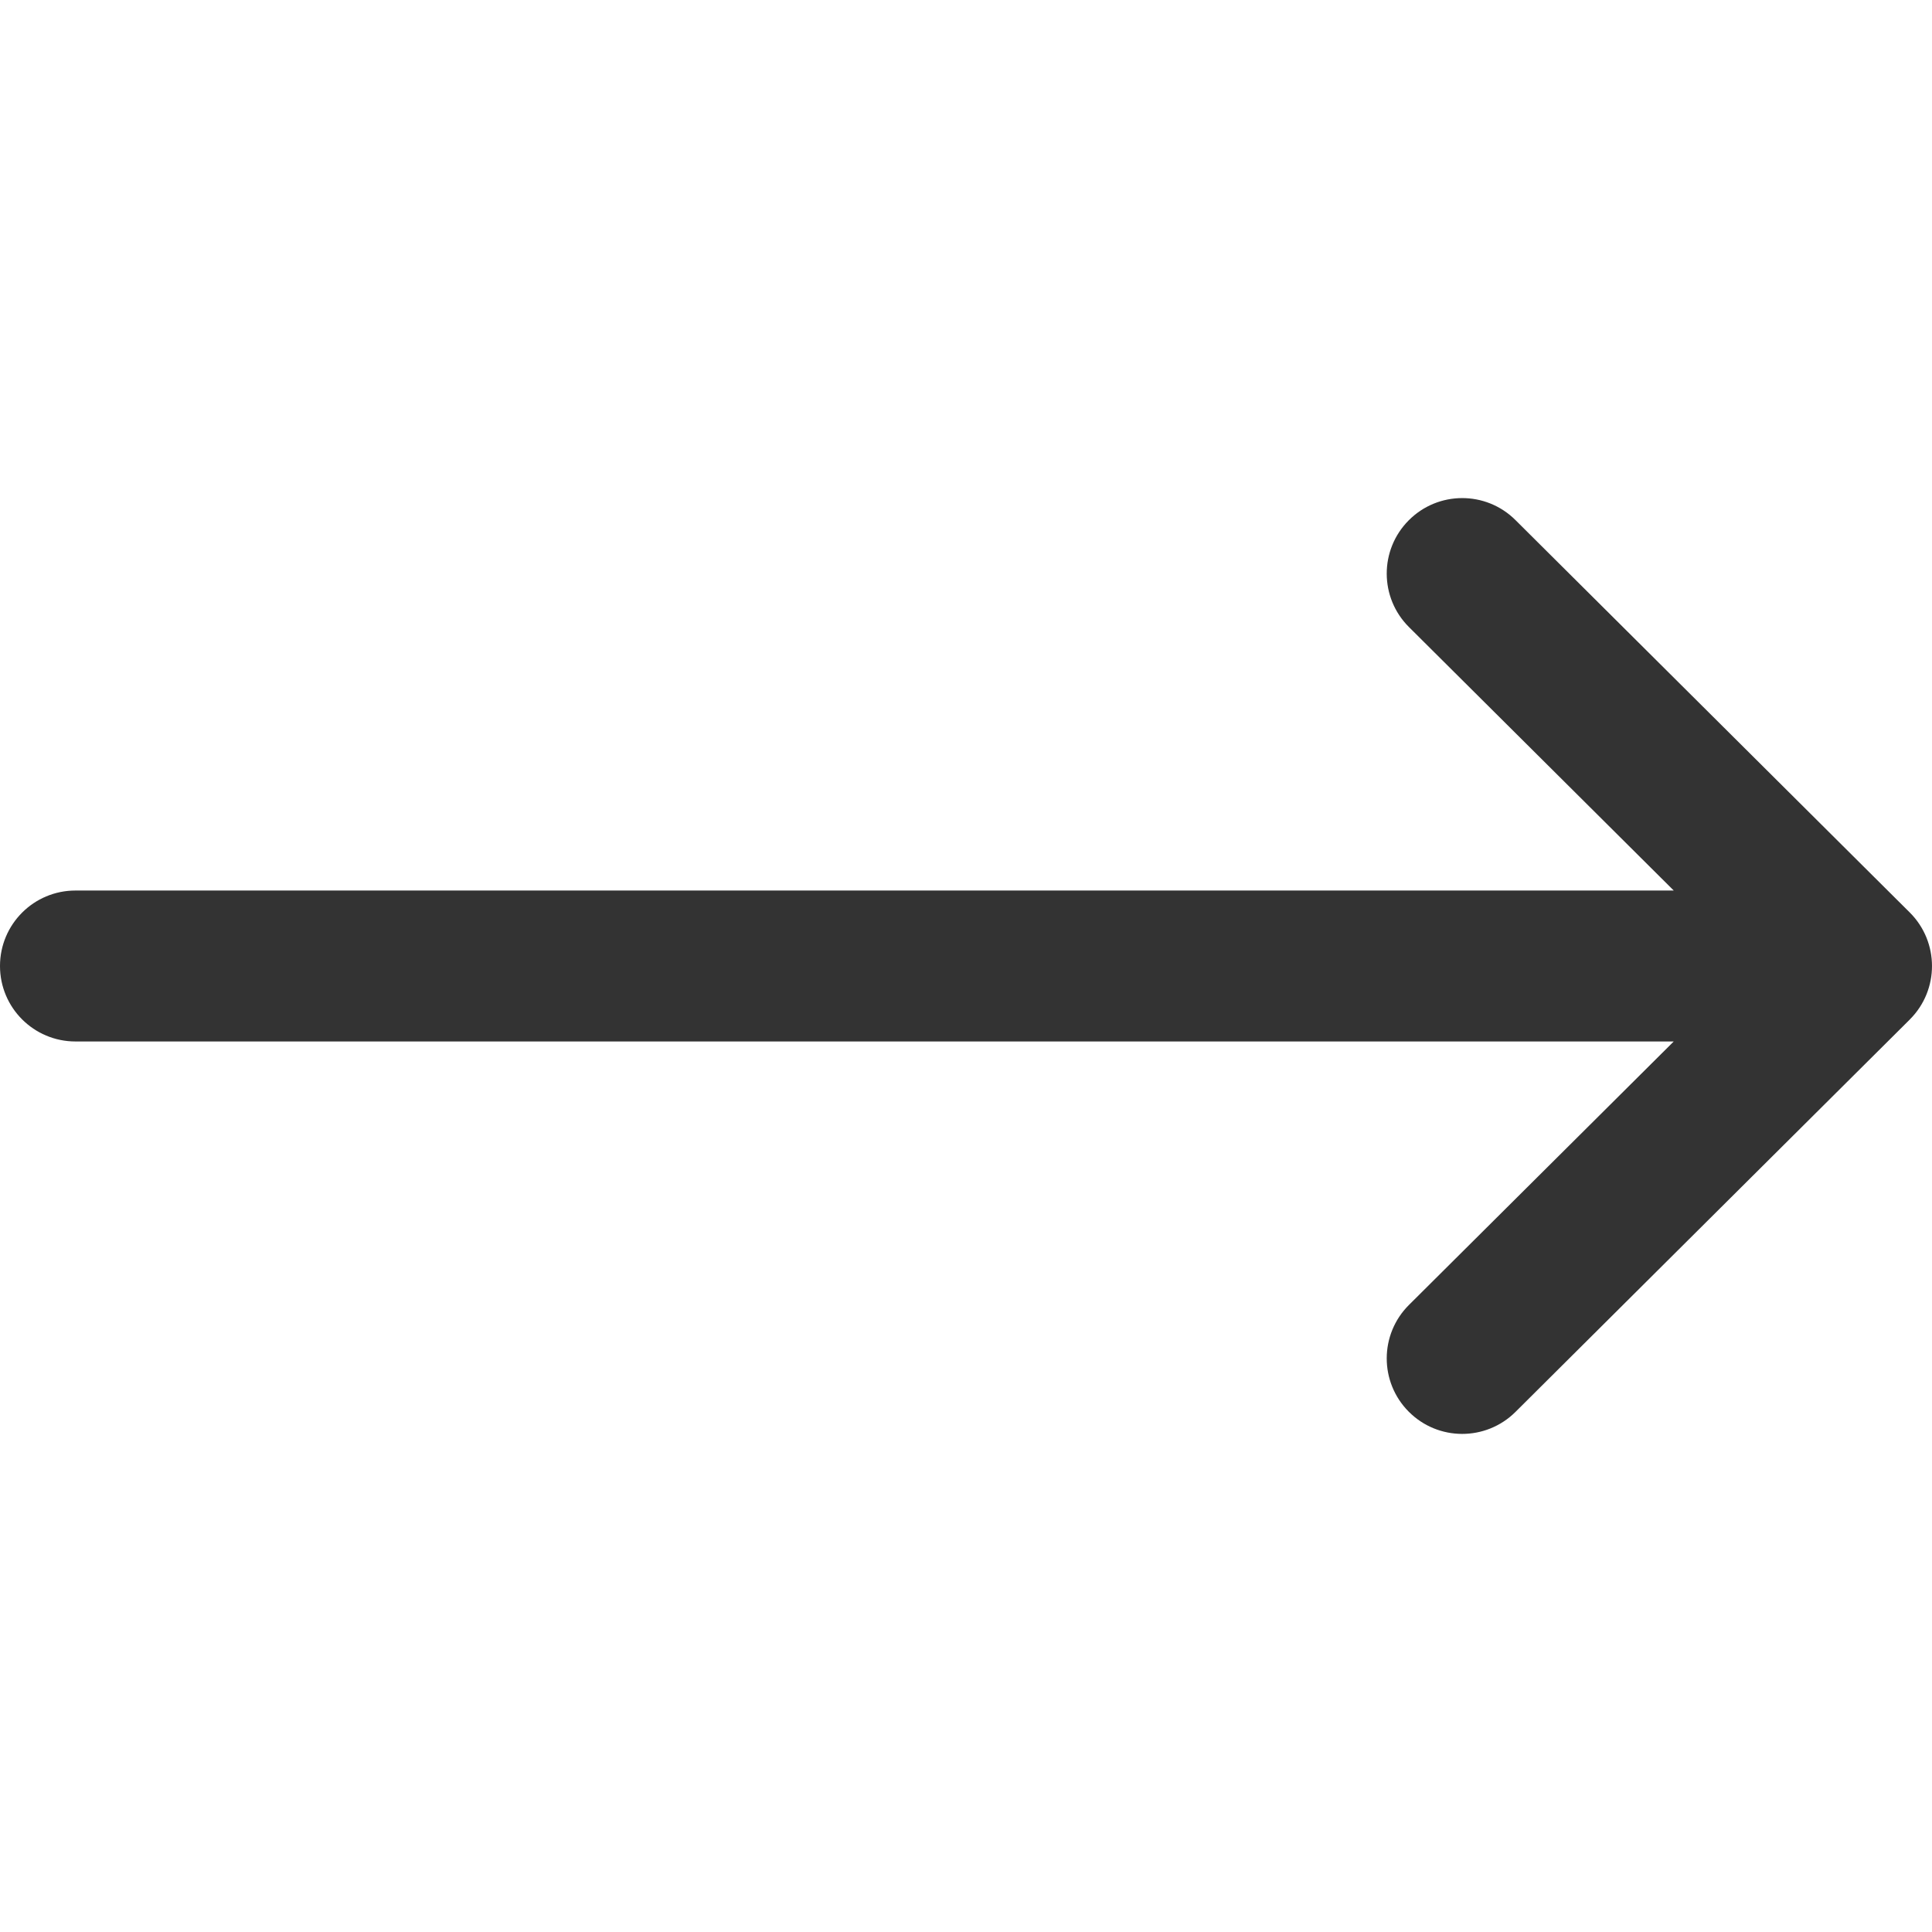 <?xml version="1.0" encoding="UTF-8"?> <!-- Creator: CorelDRAW 2018 (64-Bit) --> <svg xmlns="http://www.w3.org/2000/svg" xmlns:xlink="http://www.w3.org/1999/xlink" xml:space="preserve" width="512px" height="512px" style="shape-rendering:geometricPrecision; text-rendering:geometricPrecision; image-rendering:optimizeQuality; fill-rule:evenodd; clip-rule:evenodd" viewBox="0 0 512 512"> <defs> <style type="text/css"> <![CDATA[ .fil0 {fill:#333333} ]]> </style> </defs> <g id="Слой_x0020_1">  <g id="_1417990144704"> <g> <g> <path class="fil0" d="M506.13 241.84c0,0 -0.01,-0.01 -0.02,-0.02l-104.5 -104c-7.83,-7.79 -20.49,-7.76 -28.28,0.07 -7.8,7.83 -7.77,20.5 0.06,28.29l70.17 69.82 -423.56 0c-11.05,0 -20,8.95 -20,20 0,11.05 8.95,20 20,20l423.56 0 -70.17 69.82c-7.83,7.79 -7.86,20.46 -0.06,28.29 7.79,7.83 20.45,7.85 28.28,0.07l104.51 -104c0,-0.01 0.01,-0.02 0.01,-0.02 7.84,-7.82 7.81,-20.52 0,-28.32z"></path> </g> </g> <g> </g> <g> </g> <g> </g> <g> </g> <g> </g> <g> </g> <g> </g> <g> </g> <g> </g> <g> </g> <g> </g> <g> </g> <g> </g> <g> </g> <g> </g> </g> </g> </svg> 